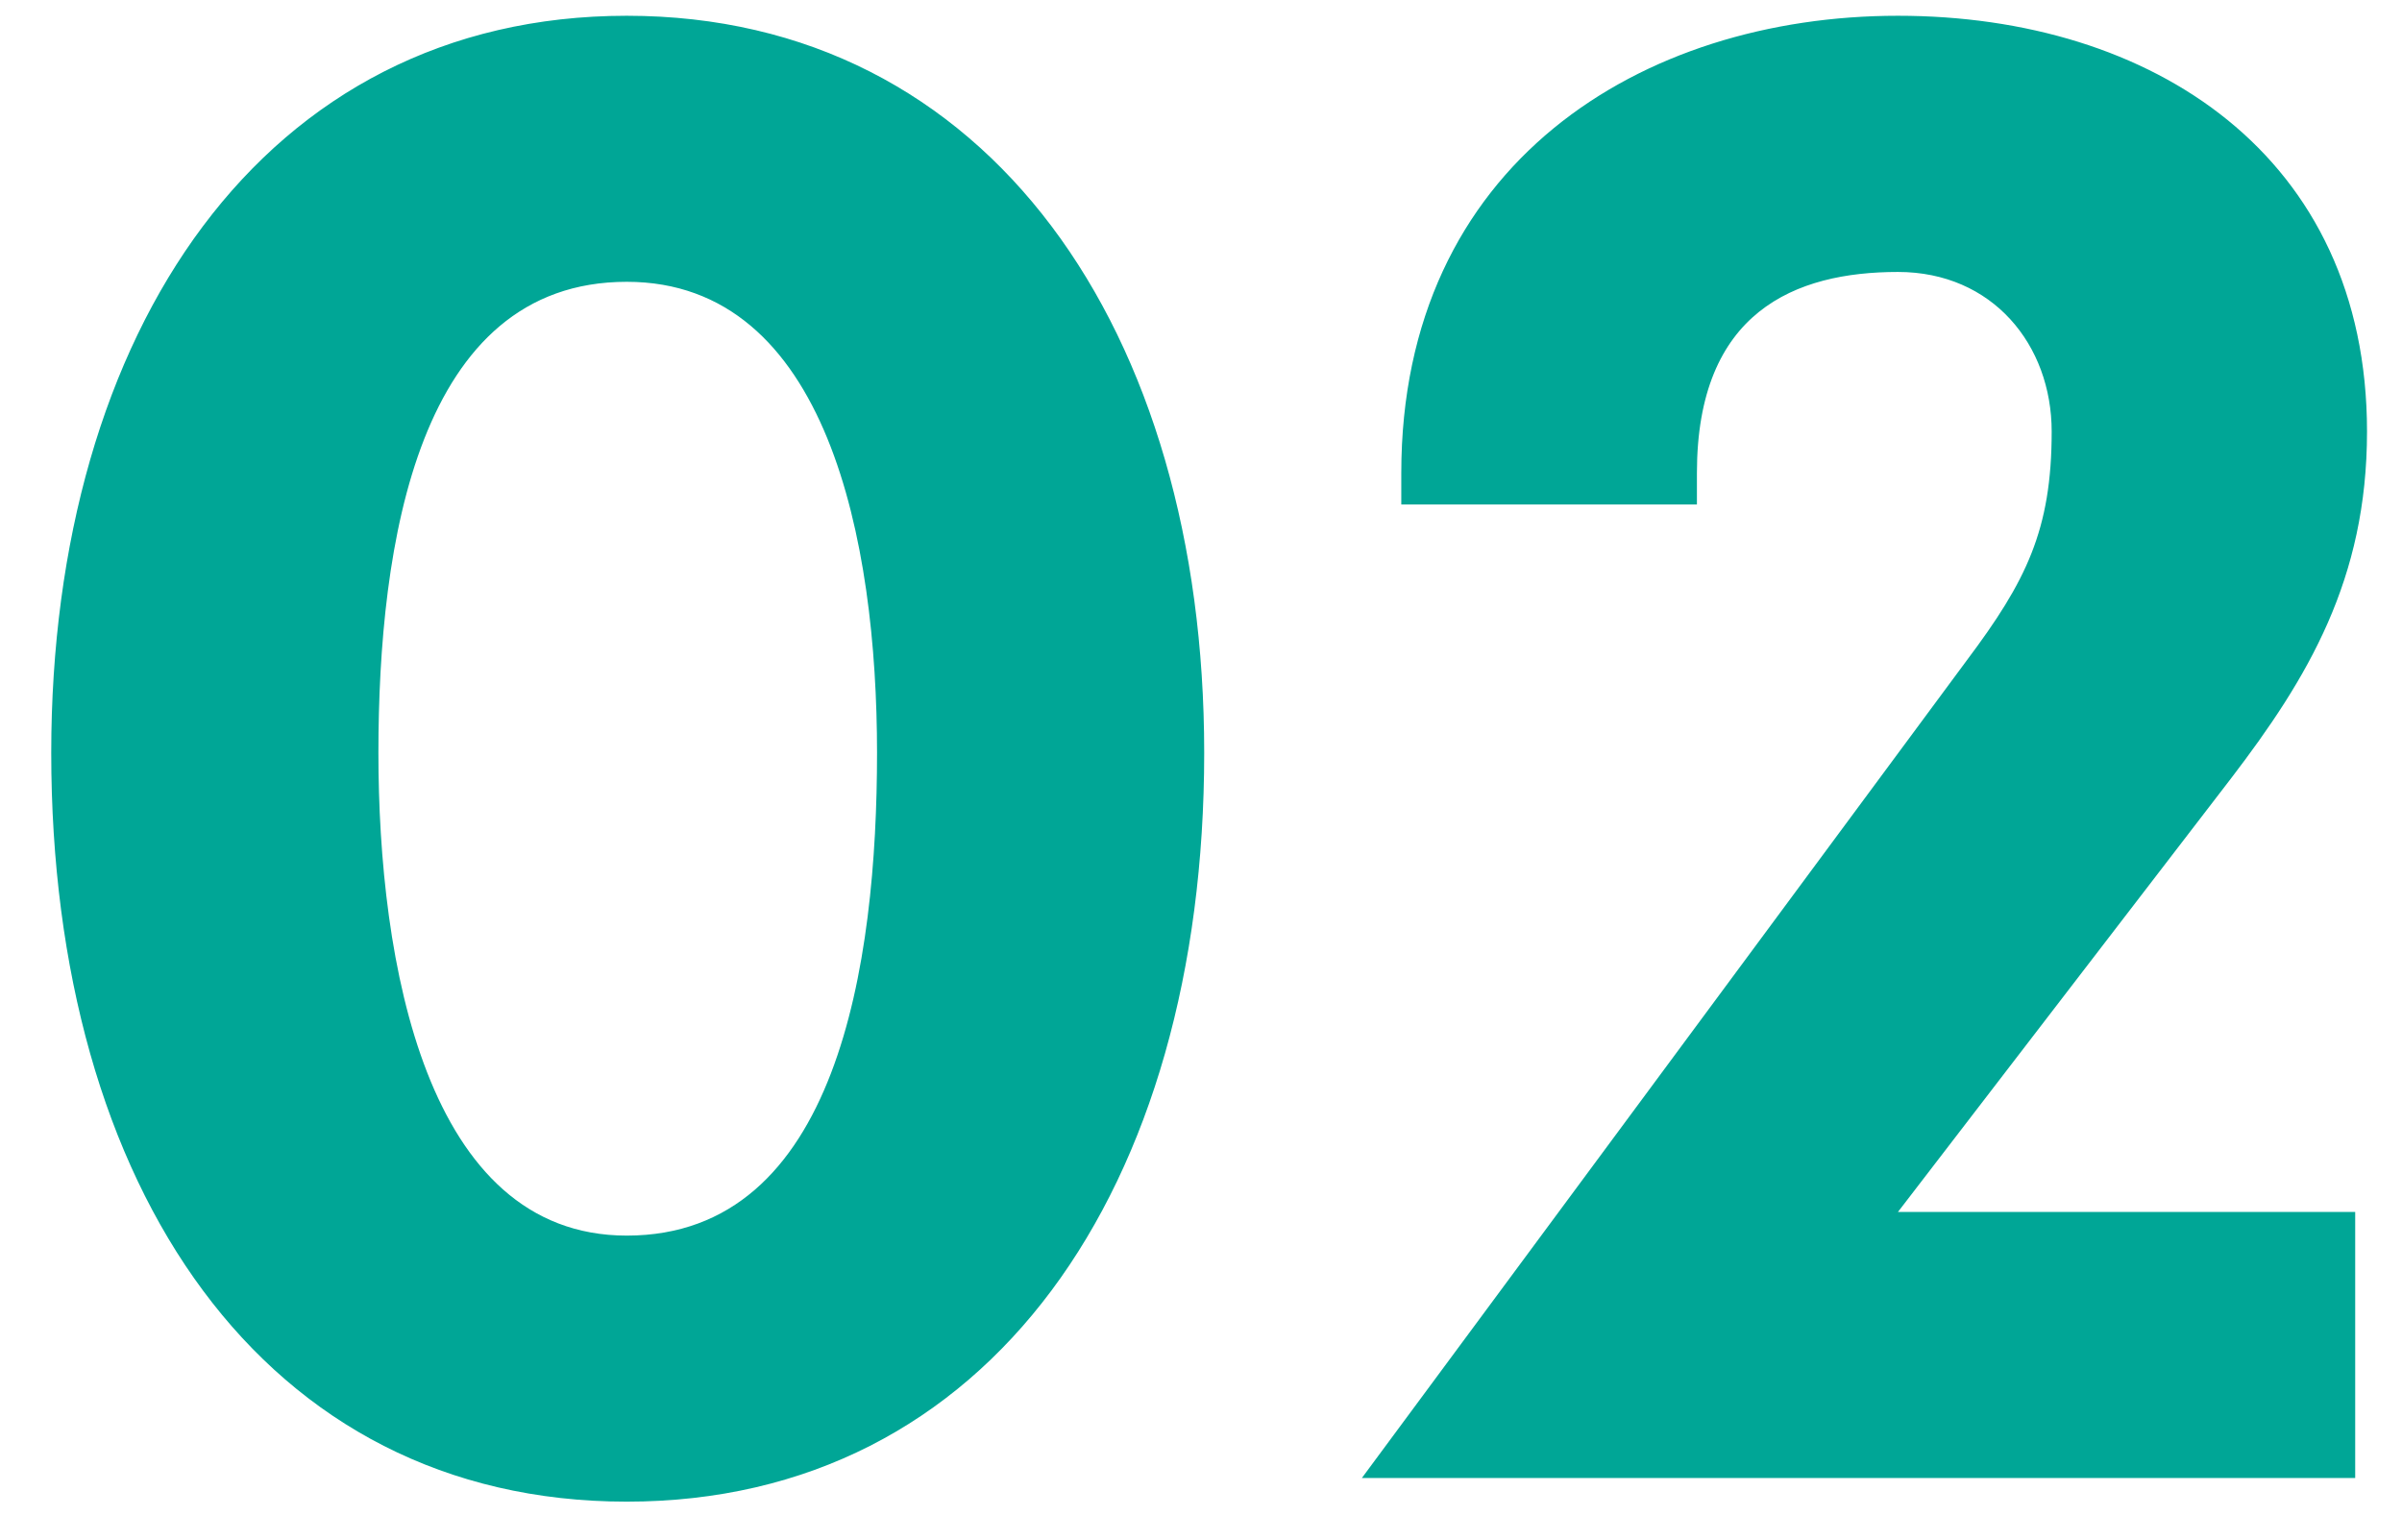 <svg width="39" height="25" viewBox="0 0 39 25" fill="none" xmlns="http://www.w3.org/2000/svg">
<path d="M19.552 12.224C19.552 5.376 16.064 0.256 10.176 0.256C4.288 0.256 0.832 5.376 0.832 12.224C0.832 19.296 4.288 24.384 10.176 24.384C16.064 24.384 19.552 19.296 19.552 12.224ZM14.24 12.224C14.24 15.648 13.6 20.064 10.176 20.064C6.912 20.064 6.144 15.616 6.144 12.224C6.144 8.832 6.784 4.576 10.176 4.576C13.44 4.576 14.24 8.8 14.24 12.224ZM38.432 7.008C38.432 2.528 34.944 0.256 30.816 0.256C26.656 0.256 22.752 2.656 22.752 7.68V8.192H27.552V7.68C27.552 5.056 29.152 4.416 30.816 4.416C32.352 4.416 33.312 5.6 33.312 7.008C33.312 8.608 32.896 9.44 31.936 10.72L22.112 24H38.24V19.68H30.816L36.224 12.64C37.472 11.008 38.432 9.408 38.432 7.008Z" fill="#00A696"/>
</svg>
